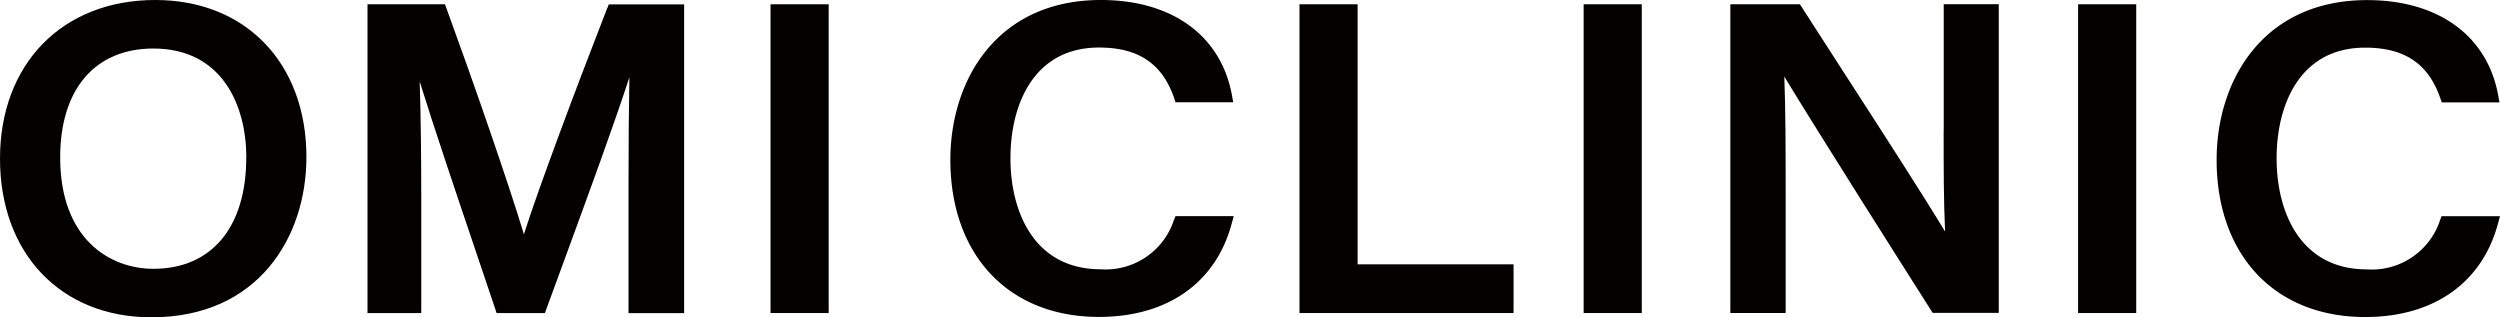 <svg xmlns="http://www.w3.org/2000/svg" width="172.951" height="21.952" viewBox="0 0 172.951 21.952"><path d="M171.231,291.32c-6.423,0-10.741,4.412-10.741,10.976s4.21,10.976,10.478,10.976c7.4,0,10.72-5.569,10.72-11.083C181.689,295.685,177.485,291.32,171.231,291.32Zm6.295,10.909c0,4.815-2.4,7.687-6.423,7.687-2.979,0-6.45-2.018-6.45-7.707,0-4.715,2.408-7.532,6.443-7.532,4.741,0,6.436,3.9,6.436,7.559Z" transform="translate(-160.49 -291.32)" fill="#050000"/><path d="M214.882,292.009c-2.206,5.663-4.775,12.523-5.77,15.664-1.069-3.551-3.511-10.579-5.367-15.657l-.094-.256h-5.36v21.36h3.719v-8.44c0-2.125-.027-5.084-.108-7.58,1.009,3.255,2.576,7.882,3.86,11.682.5,1.493.975,2.885,1.372,4.069l.087.269h3.343l.094-.256c.39-1.069.8-2.193,1.224-3.336l.128-.35c1.574-4.291,3.336-9.1,4.4-12.368-.04,2.024-.061,4.587-.061,7.351v8.965h3.847v-21.36h-5.212l-.094.249Z" transform="translate(-172.868 -291.464)" fill="#050000"/><rect width="4.022" height="21.36" transform="translate(53.306 0.296)" fill="#050000"/><path d="M273.725,306.506a4.967,4.967,0,0,1-5.071,3.443c-4.607,0-6.248-3.968-6.248-7.68s1.607-7.66,6.127-7.66c2.731,0,4.385,1.116,5.206,3.524l.087.262h3.988l-.081-.464c-.747-4.143-4.143-6.611-9.073-6.611-7.189,0-10.411,5.548-10.411,11.05,0,6.6,4.035,10.875,10.276,10.875,4.741,0,8.1-2.361,9.194-6.483l.135-.491h-4.029l-.1.249Z" transform="translate(-192.502 -291.32)" fill="#050000"/><rect width="4.022" height="21.36" transform="translate(109.557 0.296)" fill="#050000"/><path d="M353.236,300.507c0,2.509,0,4.9.1,6.974-1.52-2.522-4.553-7.216-7.028-11.043l-.242-.377c-1-1.547-1.923-2.986-2.657-4.123l-.114-.182H338.48v21.36h3.827v-8.259c0-3.013-.007-5.9-.094-8.1,2.34,3.867,8.171,13.054,10.149,16.168l.114.182h4.573V291.75h-3.807v8.75Z" transform="translate(-218.774 -291.461)" fill="#050000"/><rect width="4.022" height="21.36" transform="translate(143.763 0.296)" fill="#050000"/><path d="M404.069,306.267l-.1.249a4.967,4.967,0,0,1-5.071,3.443c-4.607,0-6.248-3.968-6.248-7.68s1.607-7.66,6.127-7.66c2.731,0,4.385,1.116,5.206,3.524l.094.262h3.988l-.081-.464c-.747-4.143-4.143-6.611-9.073-6.611-7.189,0-10.411,5.548-10.411,11.05,0,6.6,4.035,10.875,10.276,10.875,4.741,0,8.091-2.361,9.194-6.483l.135-.491h-4.029Z" transform="translate(-235.153 -291.323)" fill="#050000"/><path d="M298.182,291.76H294.16v21.36h14.809v-3.369H298.182Z" transform="translate(-204.261 -291.464)" fill="#050000"/></svg>
